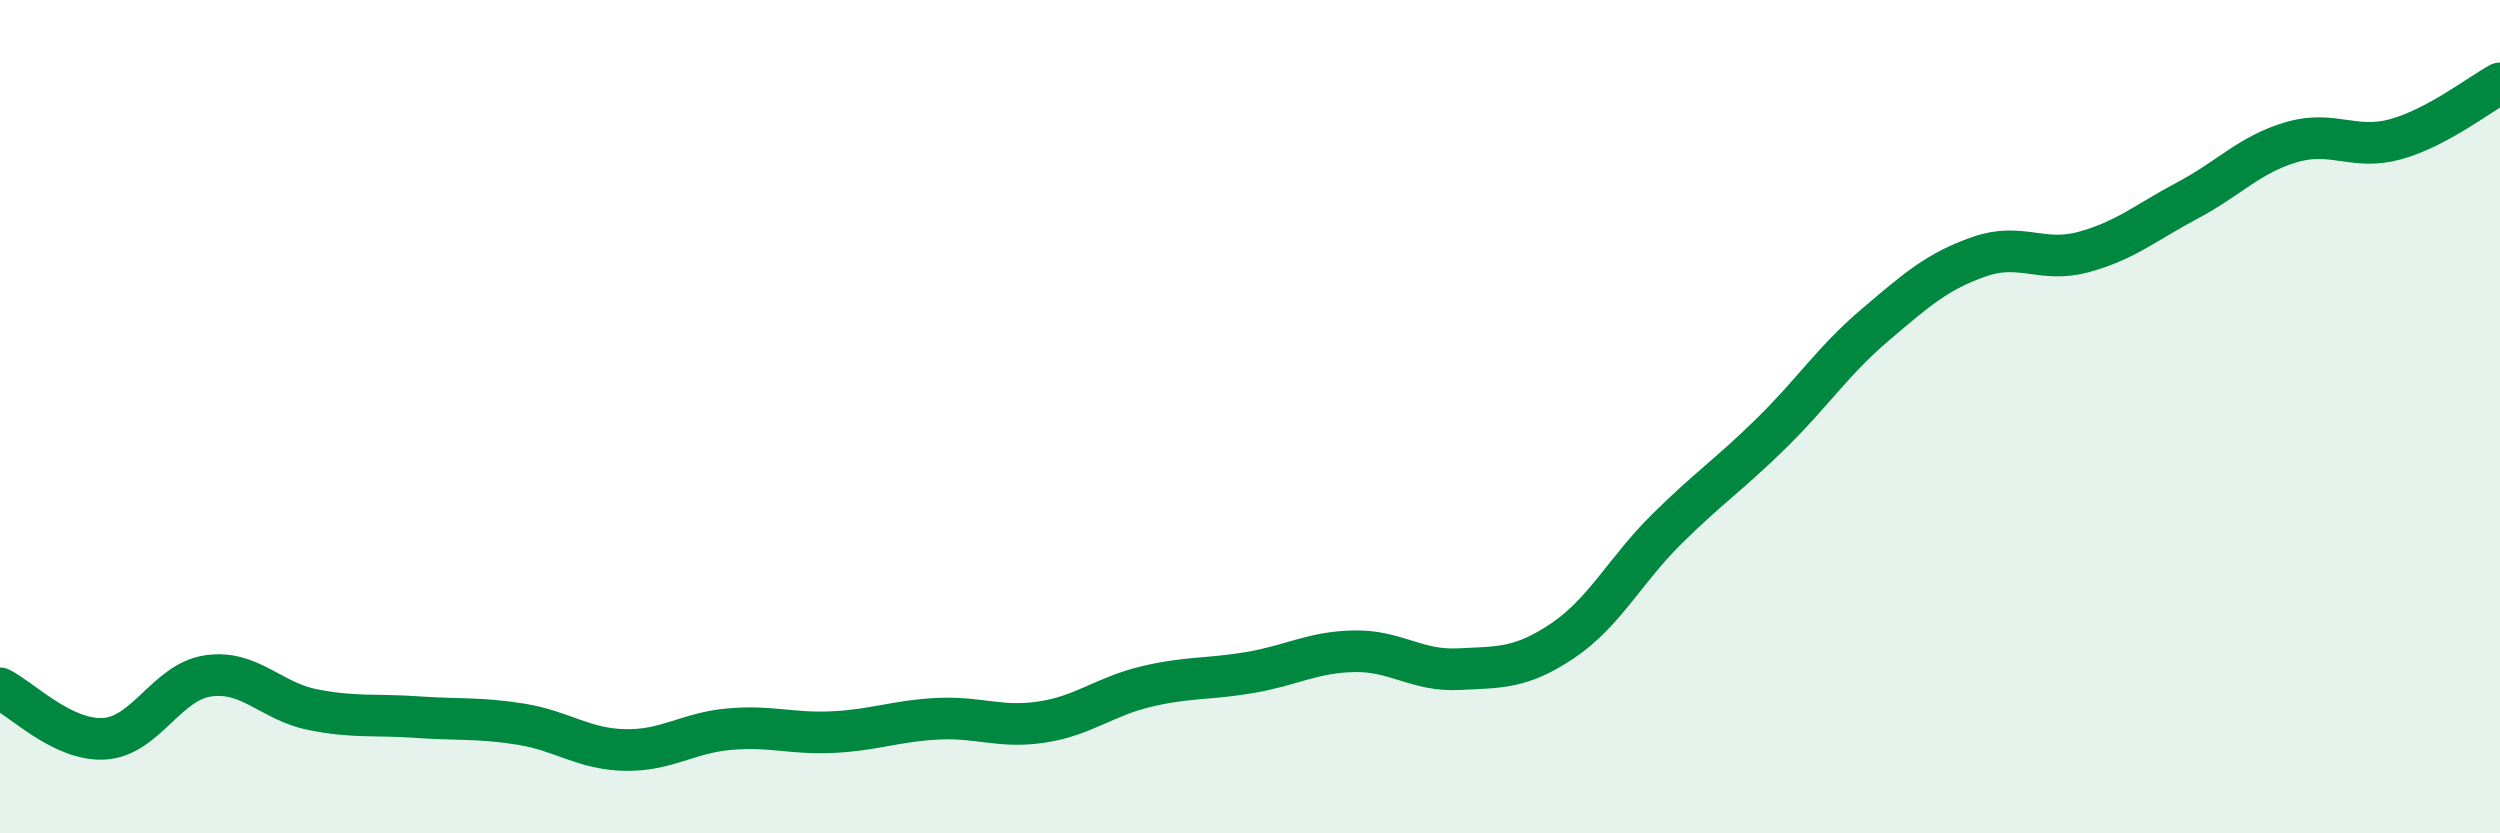 
    <svg width="60" height="20" viewBox="0 0 60 20" xmlns="http://www.w3.org/2000/svg">
      <path
        d="M 0,16.52 C 0.5,16.76 1.5,17.79 2.5,17.73 C 3.5,17.67 4,16.36 5,16.22 C 6,16.08 6.5,16.83 7.5,17.03 C 8.5,17.23 9,17.14 10,17.21 C 11,17.28 11.5,17.22 12.5,17.38 C 13.5,17.54 14,17.98 15,18 C 16,18.02 16.5,17.59 17.5,17.5 C 18.5,17.41 19,17.62 20,17.57 C 21,17.52 21.5,17.3 22.5,17.25 C 23.5,17.2 24,17.48 25,17.33 C 26,17.18 26.5,16.72 27.5,16.48 C 28.5,16.24 29,16.31 30,16.14 C 31,15.97 31.5,15.65 32.5,15.63 C 33.5,15.61 34,16.11 35,16.06 C 36,16.01 36.5,16.05 37.5,15.38 C 38.5,14.71 39,13.69 40,12.7 C 41,11.71 41.5,11.39 42.5,10.41 C 43.5,9.43 44,8.65 45,7.8 C 46,6.95 46.5,6.51 47.5,6.16 C 48.5,5.81 49,6.32 50,6.05 C 51,5.78 51.5,5.34 52.5,4.81 C 53.5,4.28 54,3.7 55,3.41 C 56,3.12 56.5,3.62 57.5,3.34 C 58.5,3.06 59.5,2.27 60,2L60 20L0 20Z"
        fill="#008740"
        opacity="0.1"
        stroke-linecap="round"
        stroke-linejoin="round"
      />
      <path
        d="M 0,16.52 C 0.5,16.76 1.5,17.79 2.5,17.73 C 3.5,17.67 4,16.36 5,16.22 C 6,16.08 6.5,16.83 7.5,17.03 C 8.5,17.23 9,17.14 10,17.21 C 11,17.28 11.5,17.22 12.5,17.38 C 13.5,17.54 14,17.98 15,18 C 16,18.02 16.5,17.59 17.5,17.5 C 18.5,17.41 19,17.62 20,17.57 C 21,17.52 21.5,17.3 22.5,17.25 C 23.5,17.2 24,17.48 25,17.33 C 26,17.18 26.5,16.72 27.5,16.48 C 28.5,16.24 29,16.31 30,16.14 C 31,15.97 31.5,15.65 32.5,15.63 C 33.5,15.61 34,16.11 35,16.06 C 36,16.01 36.5,16.05 37.5,15.38 C 38.5,14.71 39,13.69 40,12.7 C 41,11.71 41.5,11.39 42.5,10.41 C 43.5,9.43 44,8.65 45,7.8 C 46,6.95 46.5,6.51 47.5,6.16 C 48.5,5.81 49,6.32 50,6.05 C 51,5.78 51.5,5.34 52.5,4.81 C 53.5,4.28 54,3.7 55,3.41 C 56,3.12 56.5,3.62 57.5,3.34 C 58.5,3.06 59.5,2.27 60,2"
        stroke="#008740"
        stroke-width="1"
        fill="none"
        stroke-linecap="round"
        stroke-linejoin="round"
      />
    </svg>
  